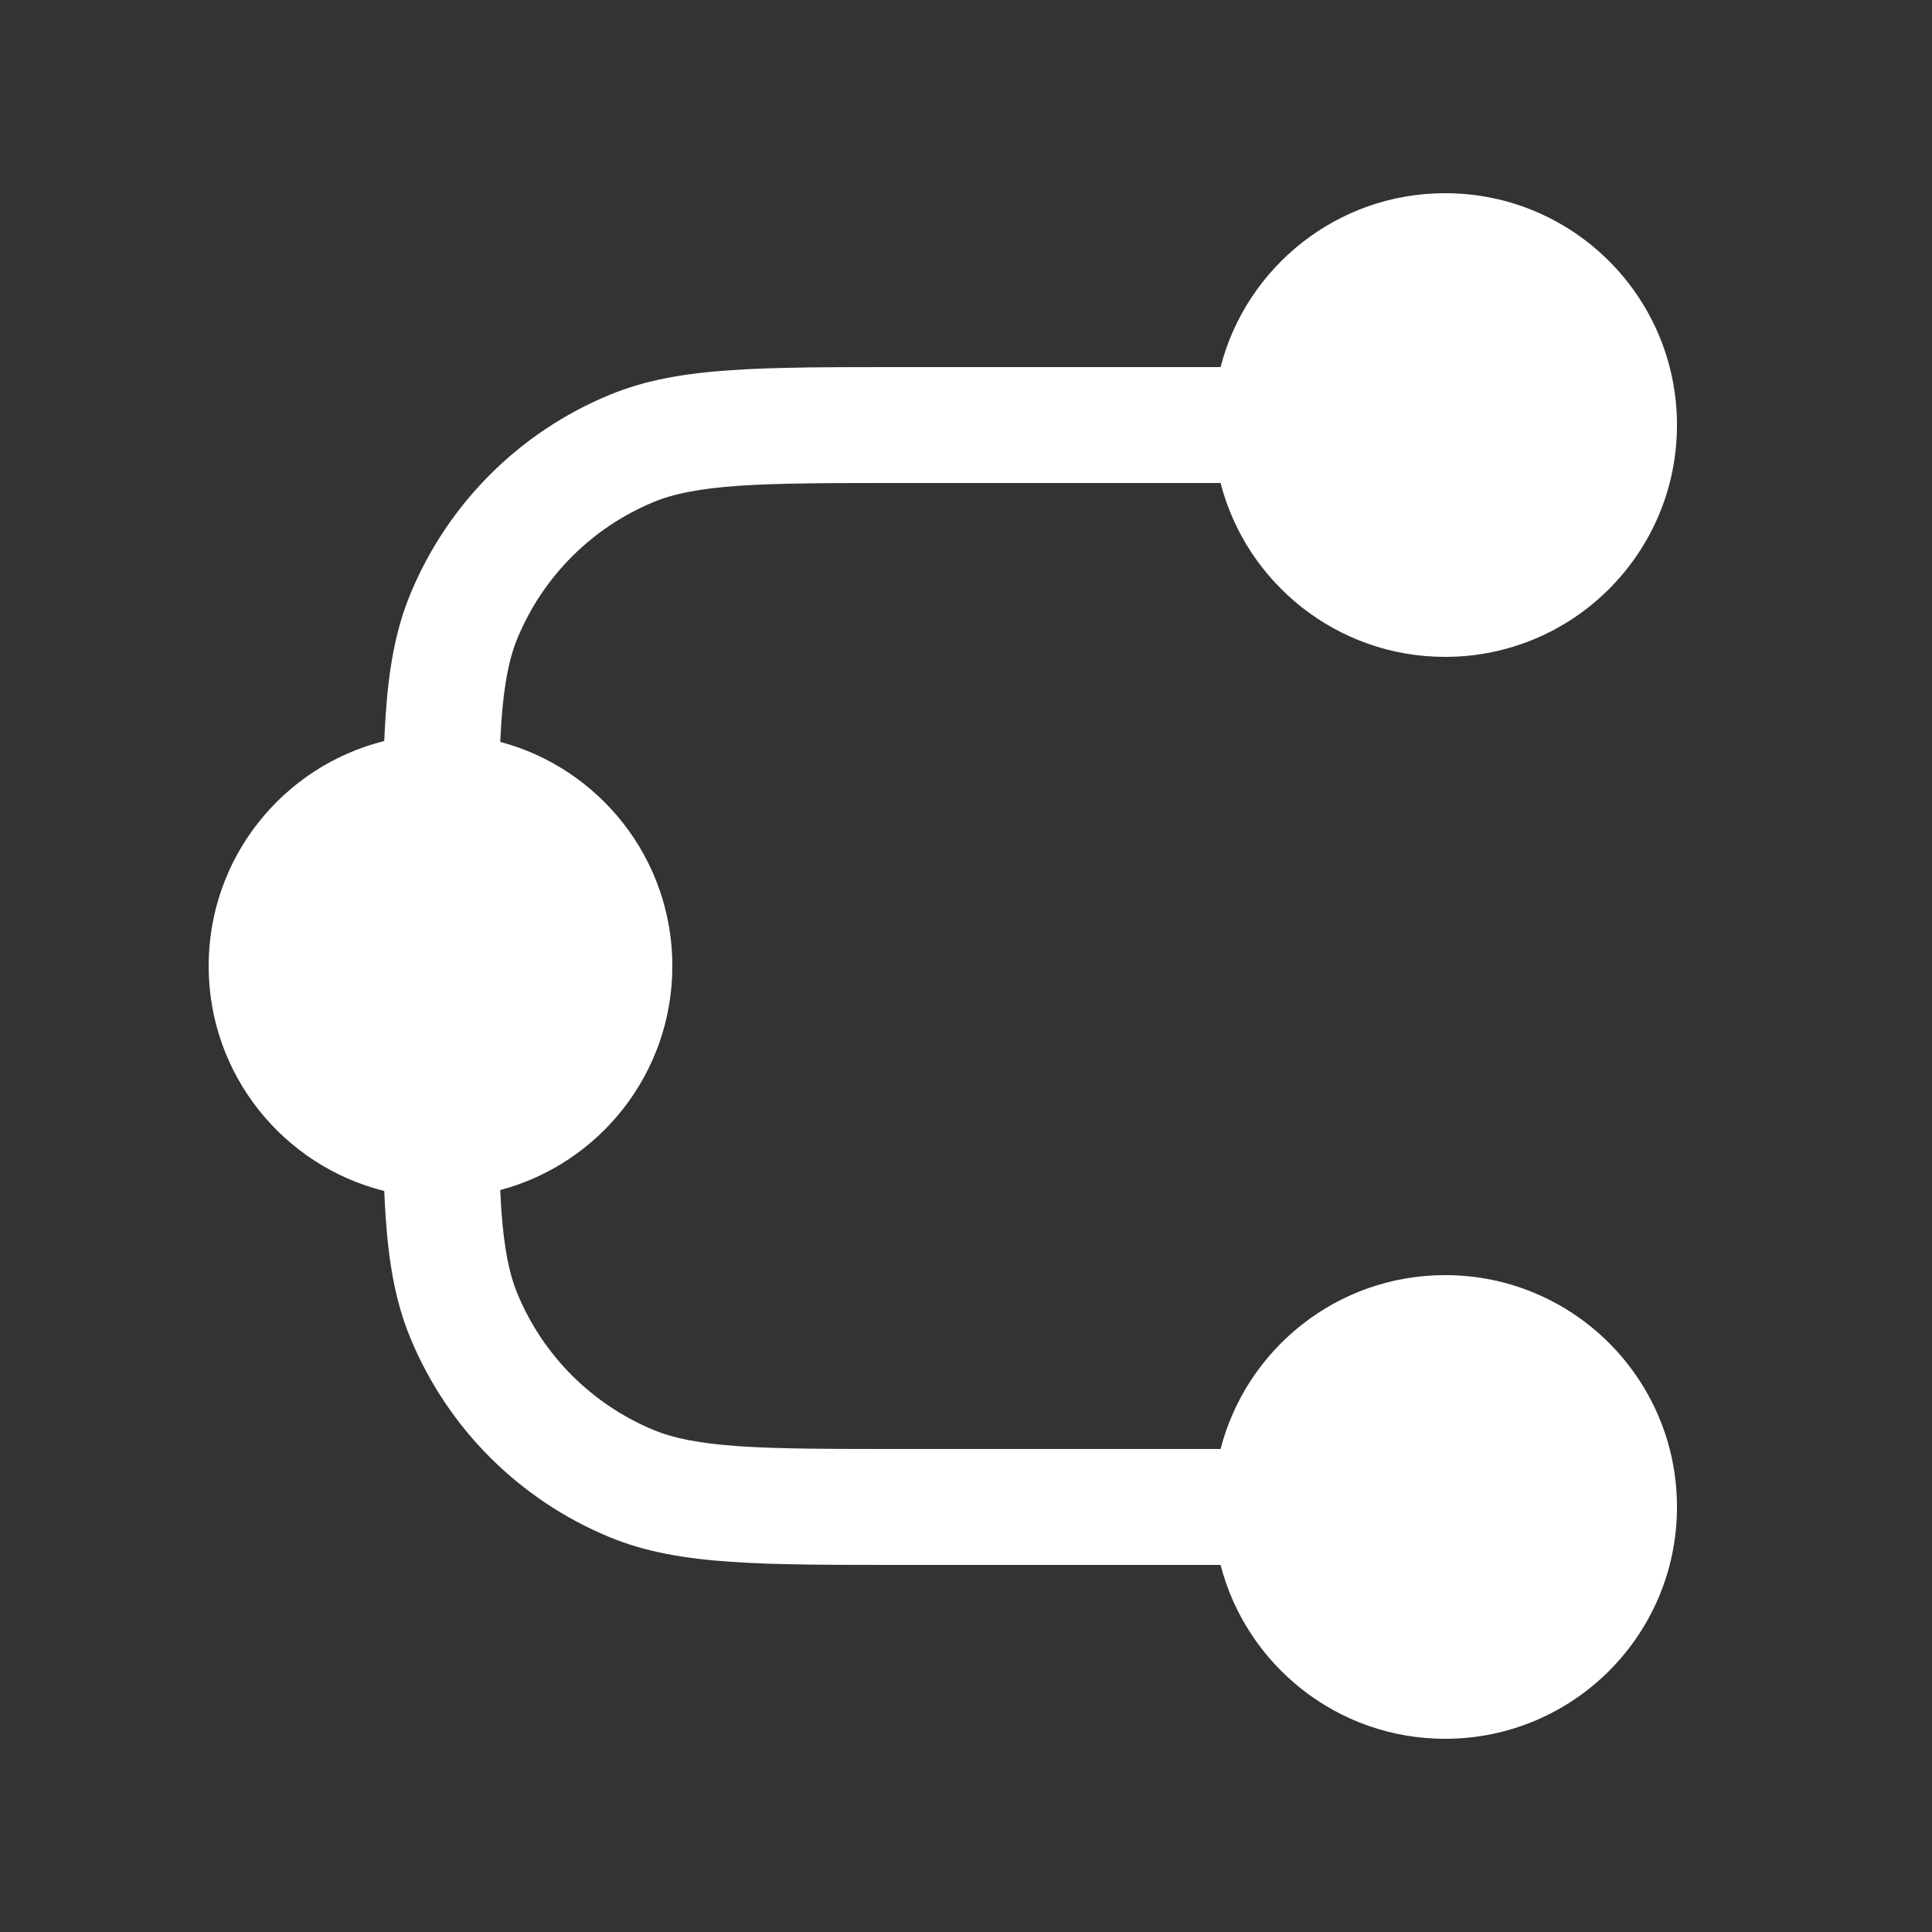 <svg width="25" height="25" viewBox="0 0 25 25" fill="none" xmlns="http://www.w3.org/2000/svg">
<rect x="0" y="0" width="25" height="25" fill="#333333" stroke="none"/>
<path fill-rule="evenodd" clip-rule="evenodd" d="M15.794 4.75C16.128 3.456 17.302 2.5 18.7 2.5C20.357 2.5 21.7 3.843 21.7 5.5C21.7 7.157 20.357 8.5 18.7 8.5C17.302 8.5 16.128 7.544 15.794 6.25L11.7 6.25C10.758 6.25 10.089 6.25 9.562 6.286C9.043 6.322 8.717 6.389 8.456 6.497C7.66 6.827 7.027 7.46 6.697 8.256C6.589 8.517 6.522 8.843 6.486 9.362C6.481 9.439 6.477 9.518 6.473 9.6C7.755 9.941 8.7 11.11 8.7 12.5C8.7 13.89 7.755 15.059 6.473 15.399C6.477 15.482 6.481 15.561 6.486 15.638C6.522 16.157 6.589 16.483 6.697 16.744C7.027 17.54 7.66 18.173 8.456 18.503C8.717 18.611 9.043 18.678 9.562 18.714C10.089 18.75 10.758 18.75 11.7 18.75L15.794 18.75C16.128 17.456 17.302 16.5 18.7 16.5C20.357 16.5 21.7 17.843 21.7 19.5C21.7 21.157 20.357 22.5 18.7 22.5C17.302 22.5 16.128 21.544 15.794 20.25L11.7 20.25L11.673 20.25C10.764 20.25 10.044 20.25 9.46 20.21C8.864 20.169 8.356 20.085 7.882 19.888C6.718 19.406 5.794 18.482 5.312 17.318C5.115 16.844 5.03 16.336 4.99 15.74C4.983 15.635 4.977 15.525 4.972 15.411C3.667 15.086 2.7 13.906 2.7 12.5C2.7 11.094 3.667 9.914 4.972 9.589C4.977 9.475 4.983 9.365 4.99 9.26C5.03 8.664 5.115 8.156 5.312 7.682C5.794 6.518 6.718 5.594 7.882 5.112C8.356 4.915 8.864 4.83 9.46 4.79C10.044 4.75 10.764 4.75 11.673 4.75L11.7 4.75L15.794 4.75Z" fill="white"/>
</svg>
